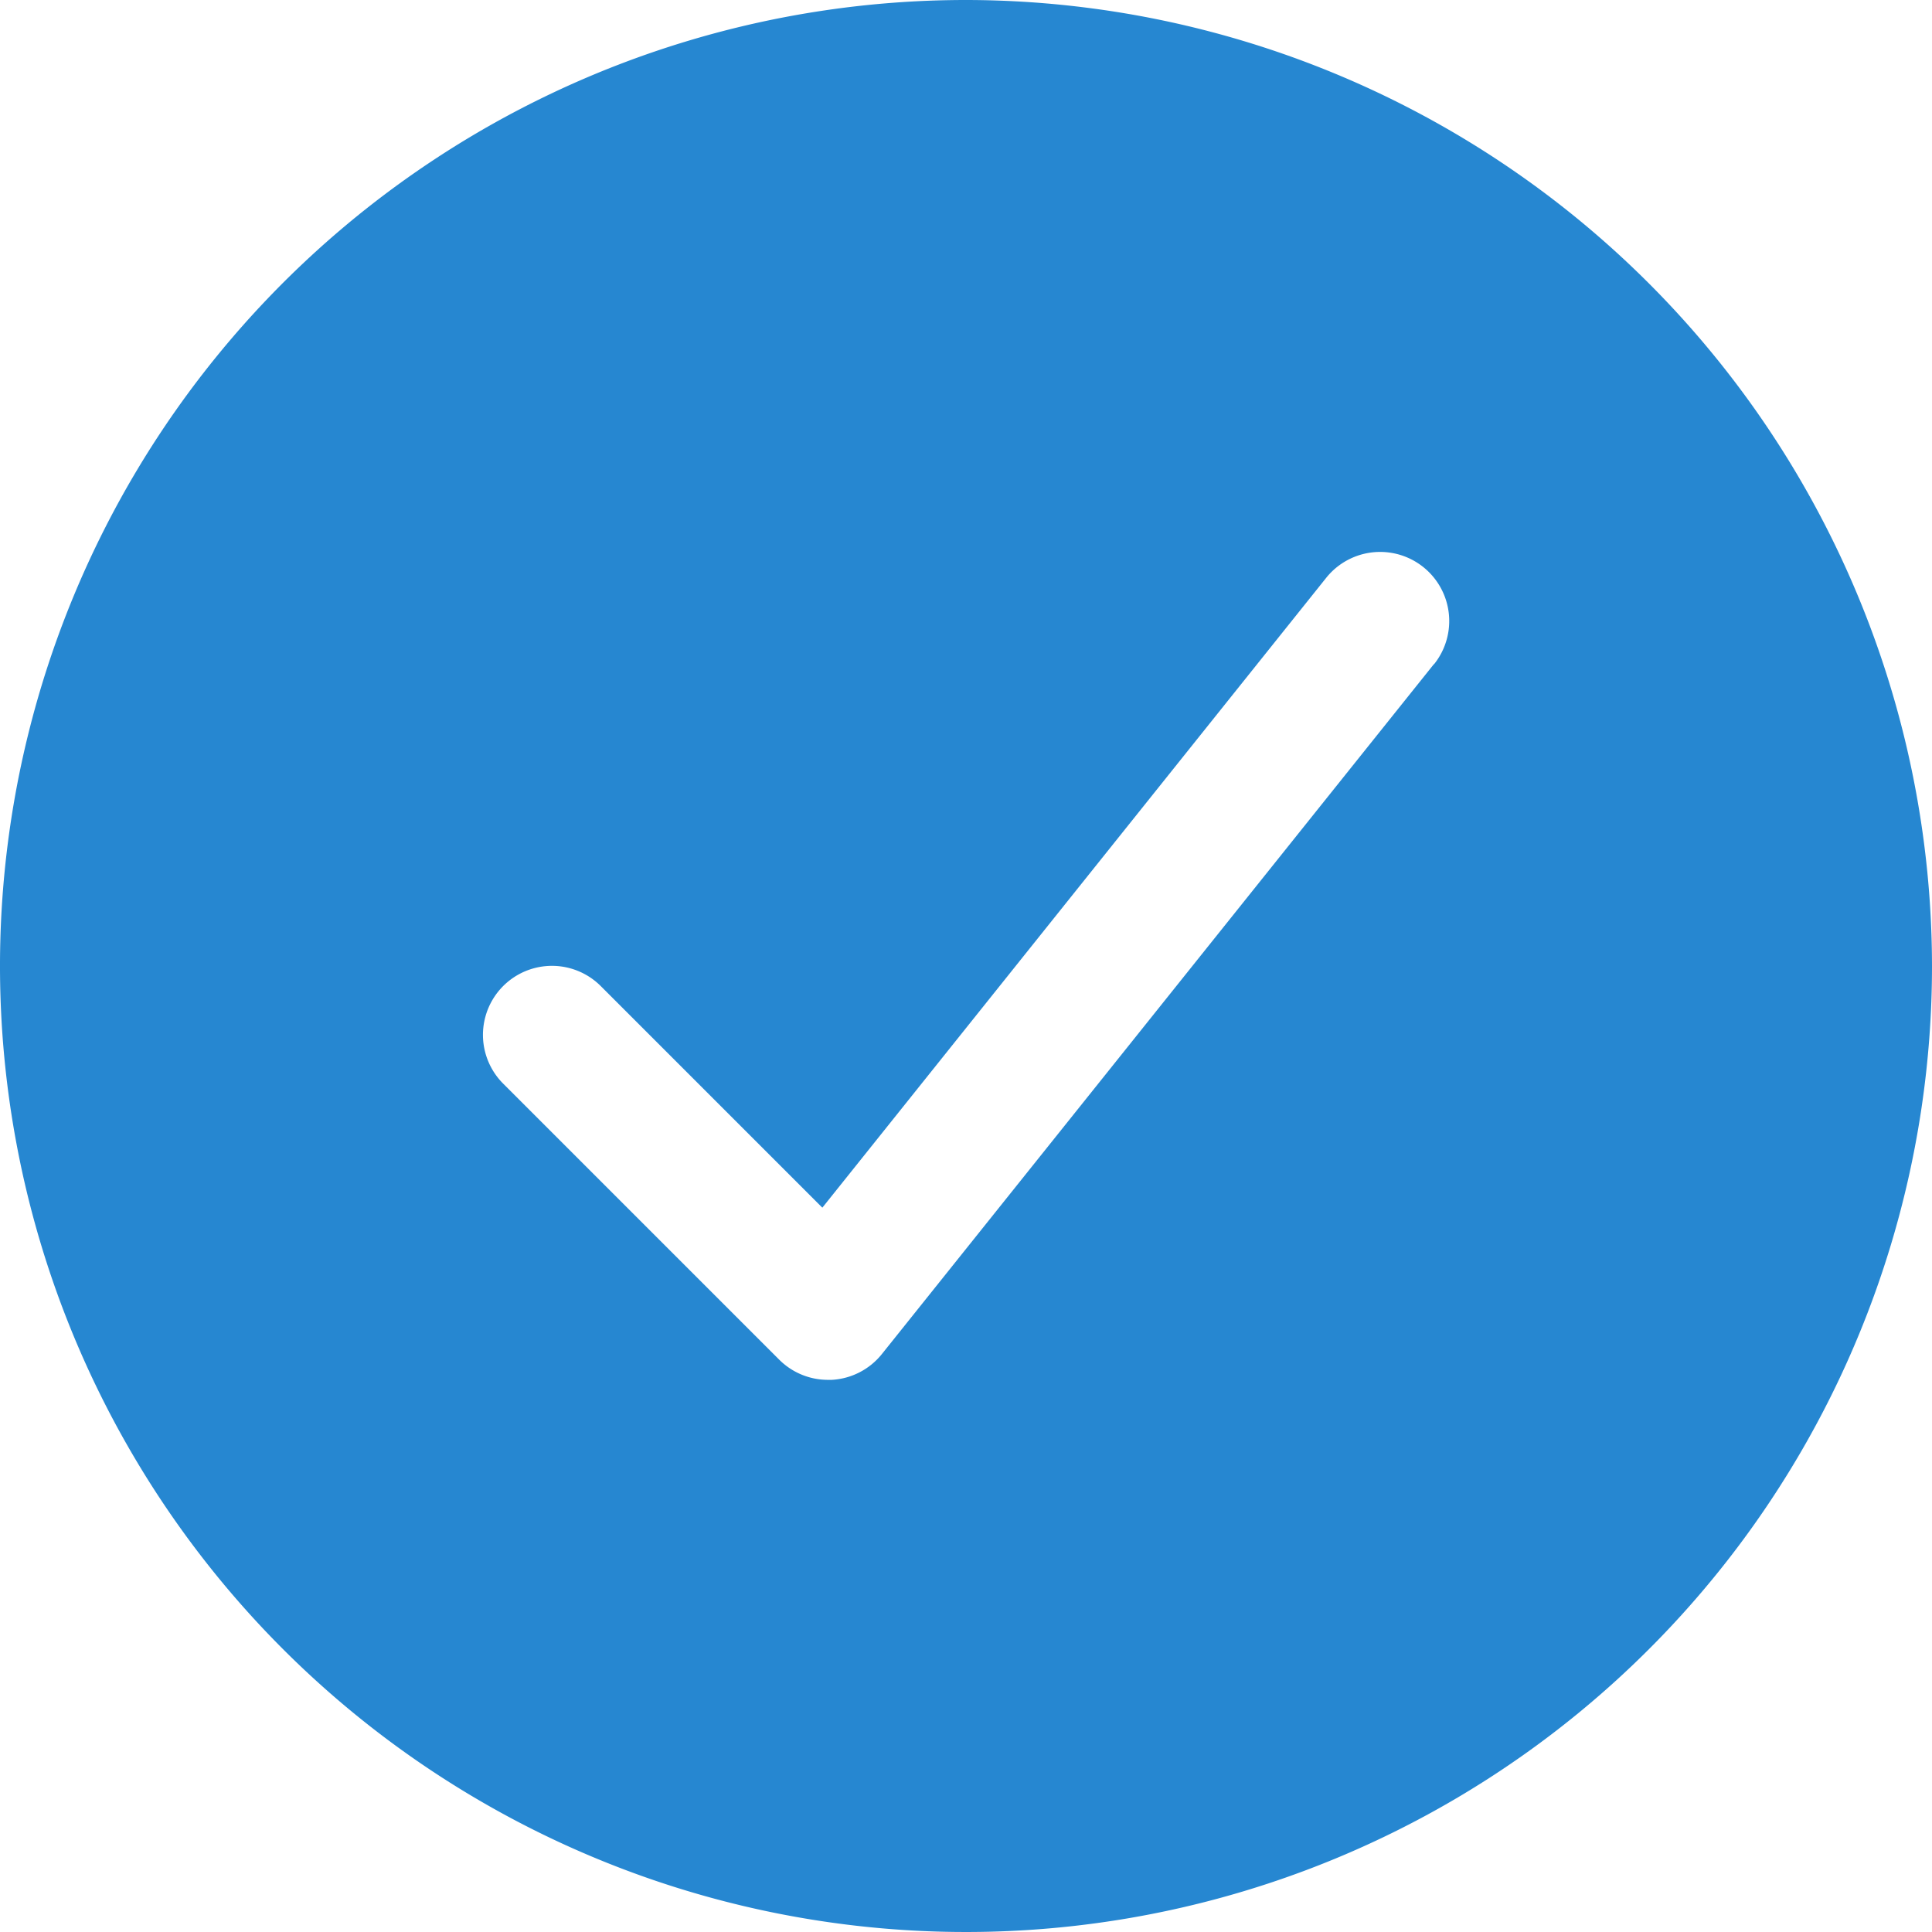 <svg xmlns="http://www.w3.org/2000/svg" width="34" height="34" viewBox="0 0 34 34">
  <path id="icon_bluetick" d="M19,2A17,17,0,1,0,36,19,17.019,17.019,0,0,0,19,2Zm8.234,11.688L17.519,25.83a1.215,1.215,0,0,1-.881.453l-.067,0a1.212,1.212,0,0,1-.859-.356l-4.857-4.857a1.214,1.214,0,0,1,1.717-1.717l3.9,3.9L25.338,12.17a1.214,1.214,0,1,1,1.9,1.518Z" transform="translate(-2 -2)" fill="#2687d1"/>
</svg>
